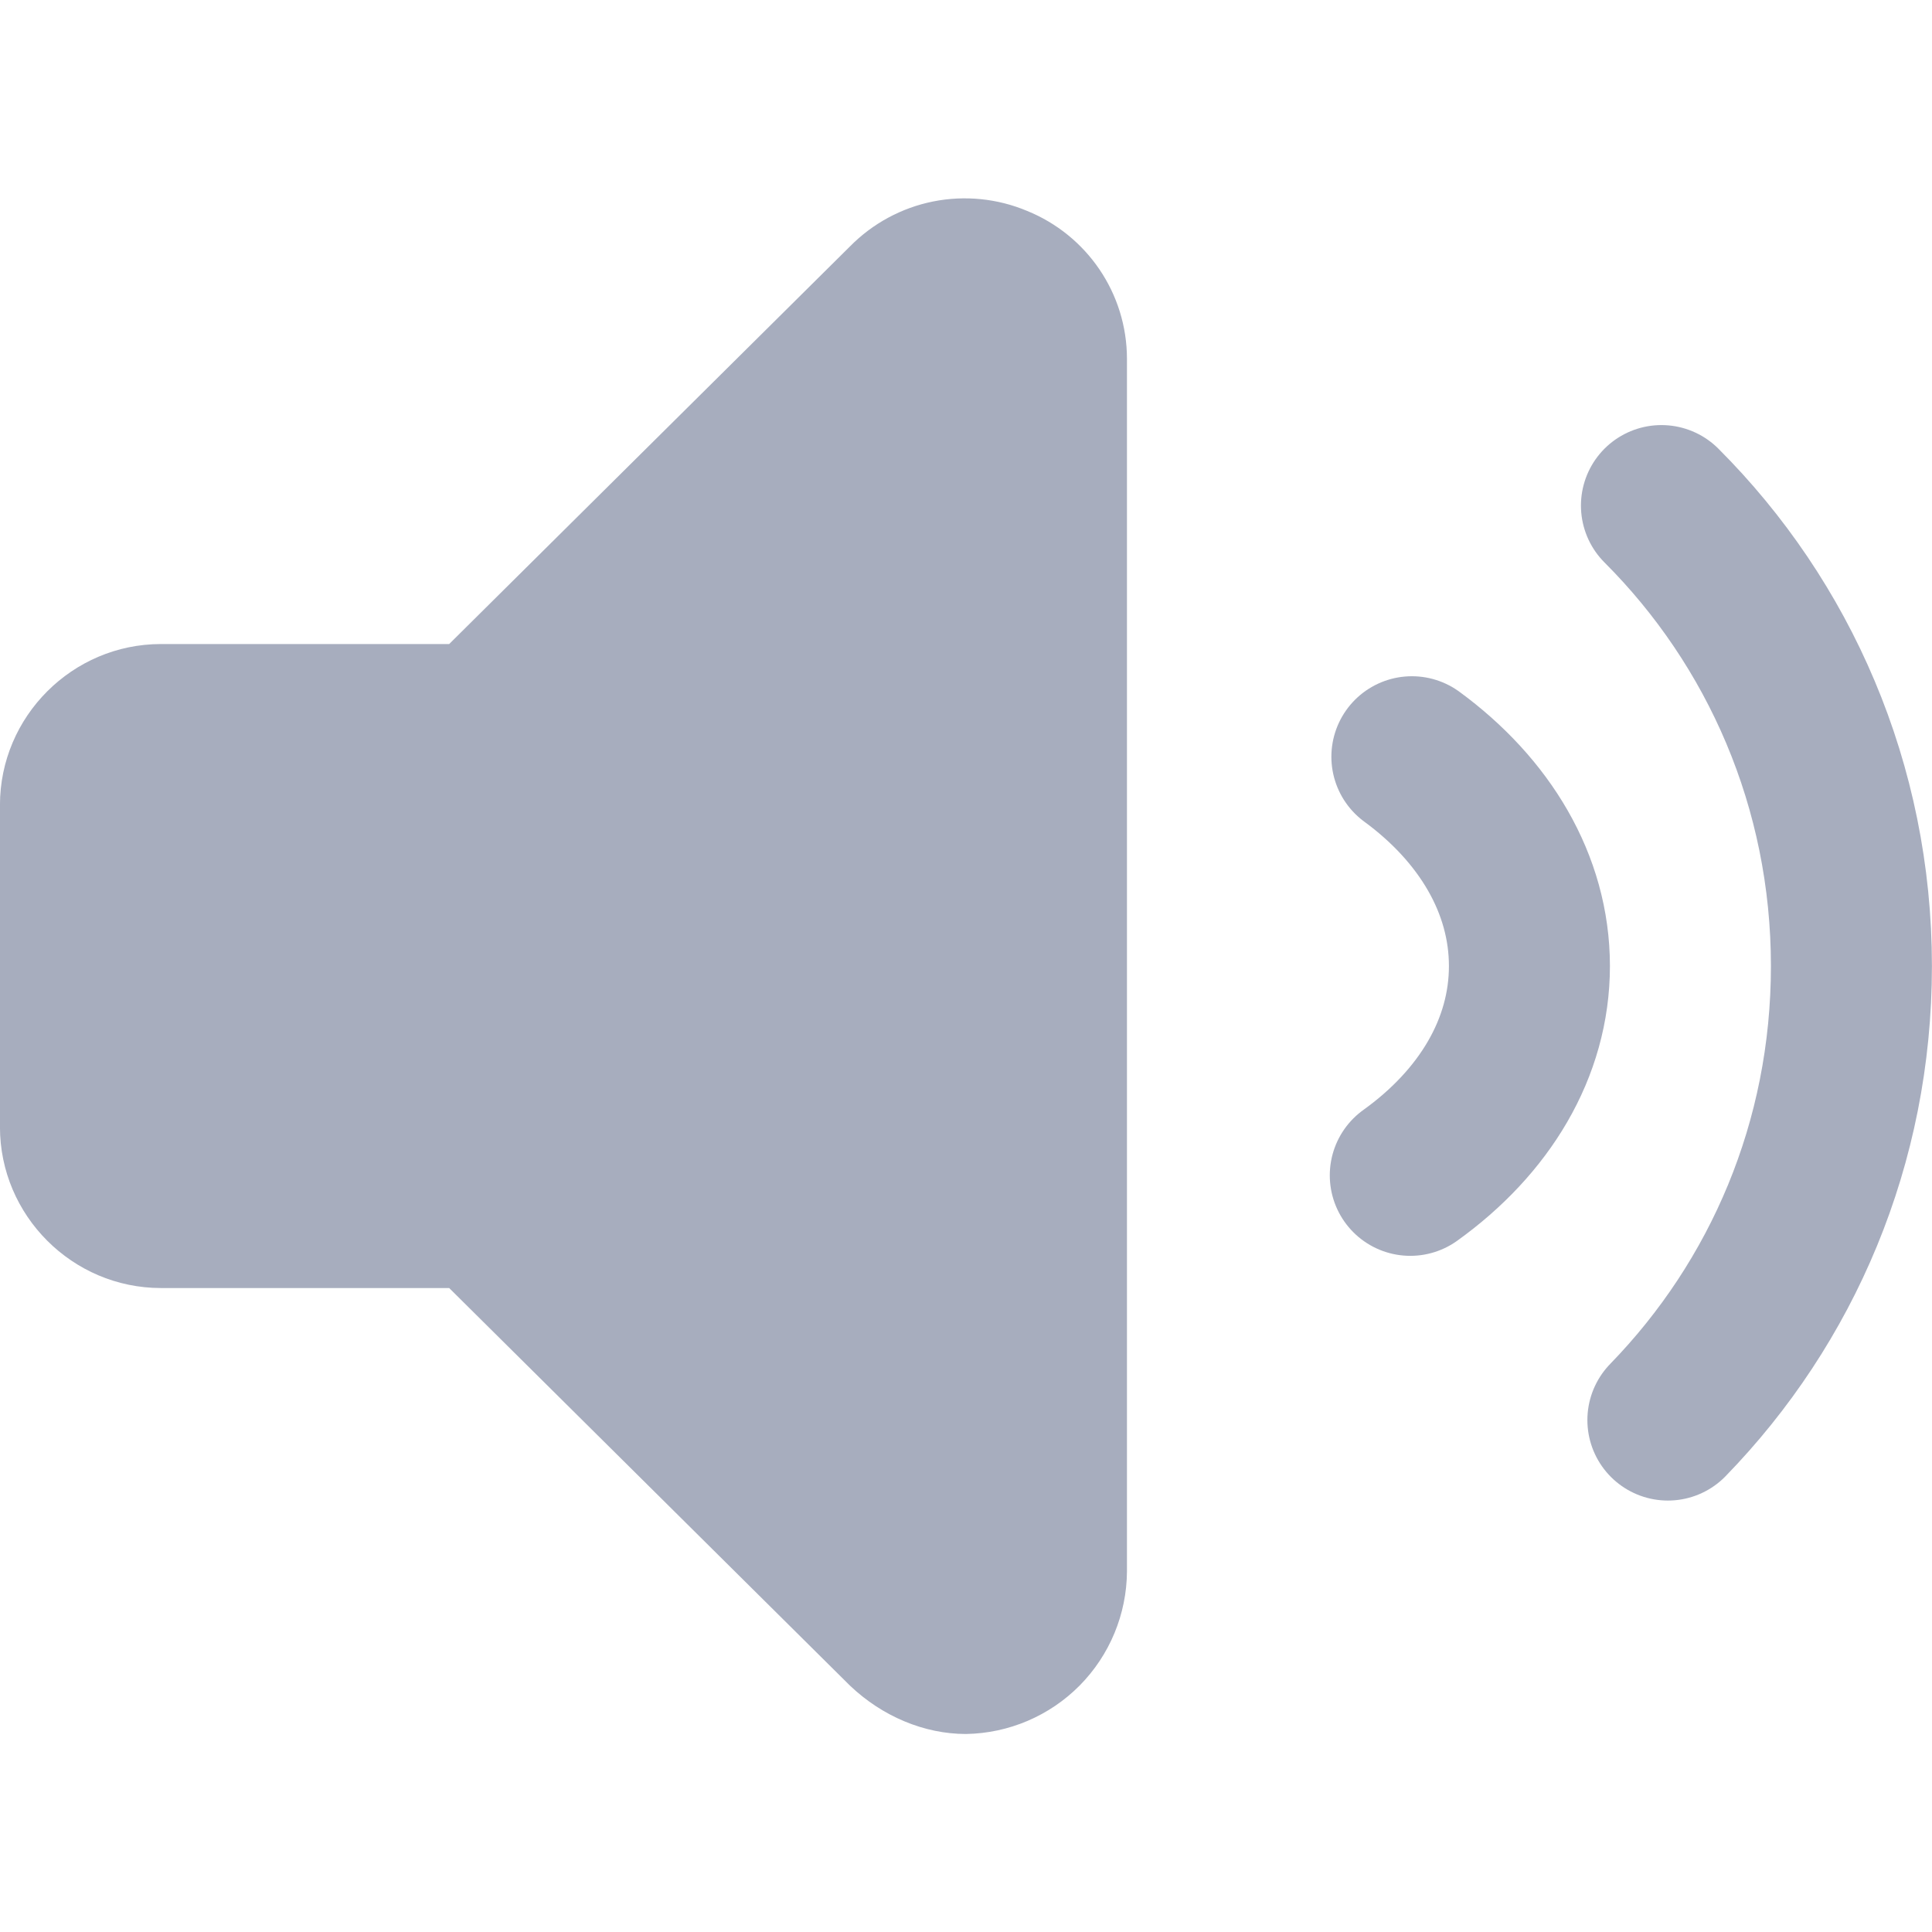 <svg width="51" height="51" viewBox="0 0 51 51" fill="none" xmlns="http://www.w3.org/2000/svg">
<g clip-path="url(#clip0_758_1510)">
<path d="M25.499 45.773C24.394 45.773 23.289 45.306 22.439 44.498L11.857 34.001H4.249C1.912 34.001 -0.001 32.088 -0.001 29.751V21.251C-0.001 18.913 1.912 17.001 4.249 17.001H11.857L22.439 6.503C23.035 5.898 23.8 5.485 24.633 5.318C25.466 5.152 26.331 5.239 27.114 5.568C28.686 6.206 29.749 7.736 29.749 9.478V41.481C29.742 42.61 29.294 43.691 28.5 44.494C27.705 45.296 26.628 45.755 25.499 45.773Z" fill="#A7ADBE"/>
<path d="M37.228 31.026C39.183 29.623 40.373 27.668 40.373 25.501C40.373 23.333 39.183 21.378 37.27 19.976M44.028 37.486C47.045 34.383 48.873 30.176 48.873 25.501C48.873 20.741 46.961 16.448 43.858 13.346" stroke="#A7ADBE" stroke-width="4.25" stroke-linecap="round"/>
</g>
<defs>
<clipPath id="clip0_758_1510">
<rect width="51" height="51" fill="white" transform="translate(-0.001)"/>
</clipPath>
</defs>
</svg>
